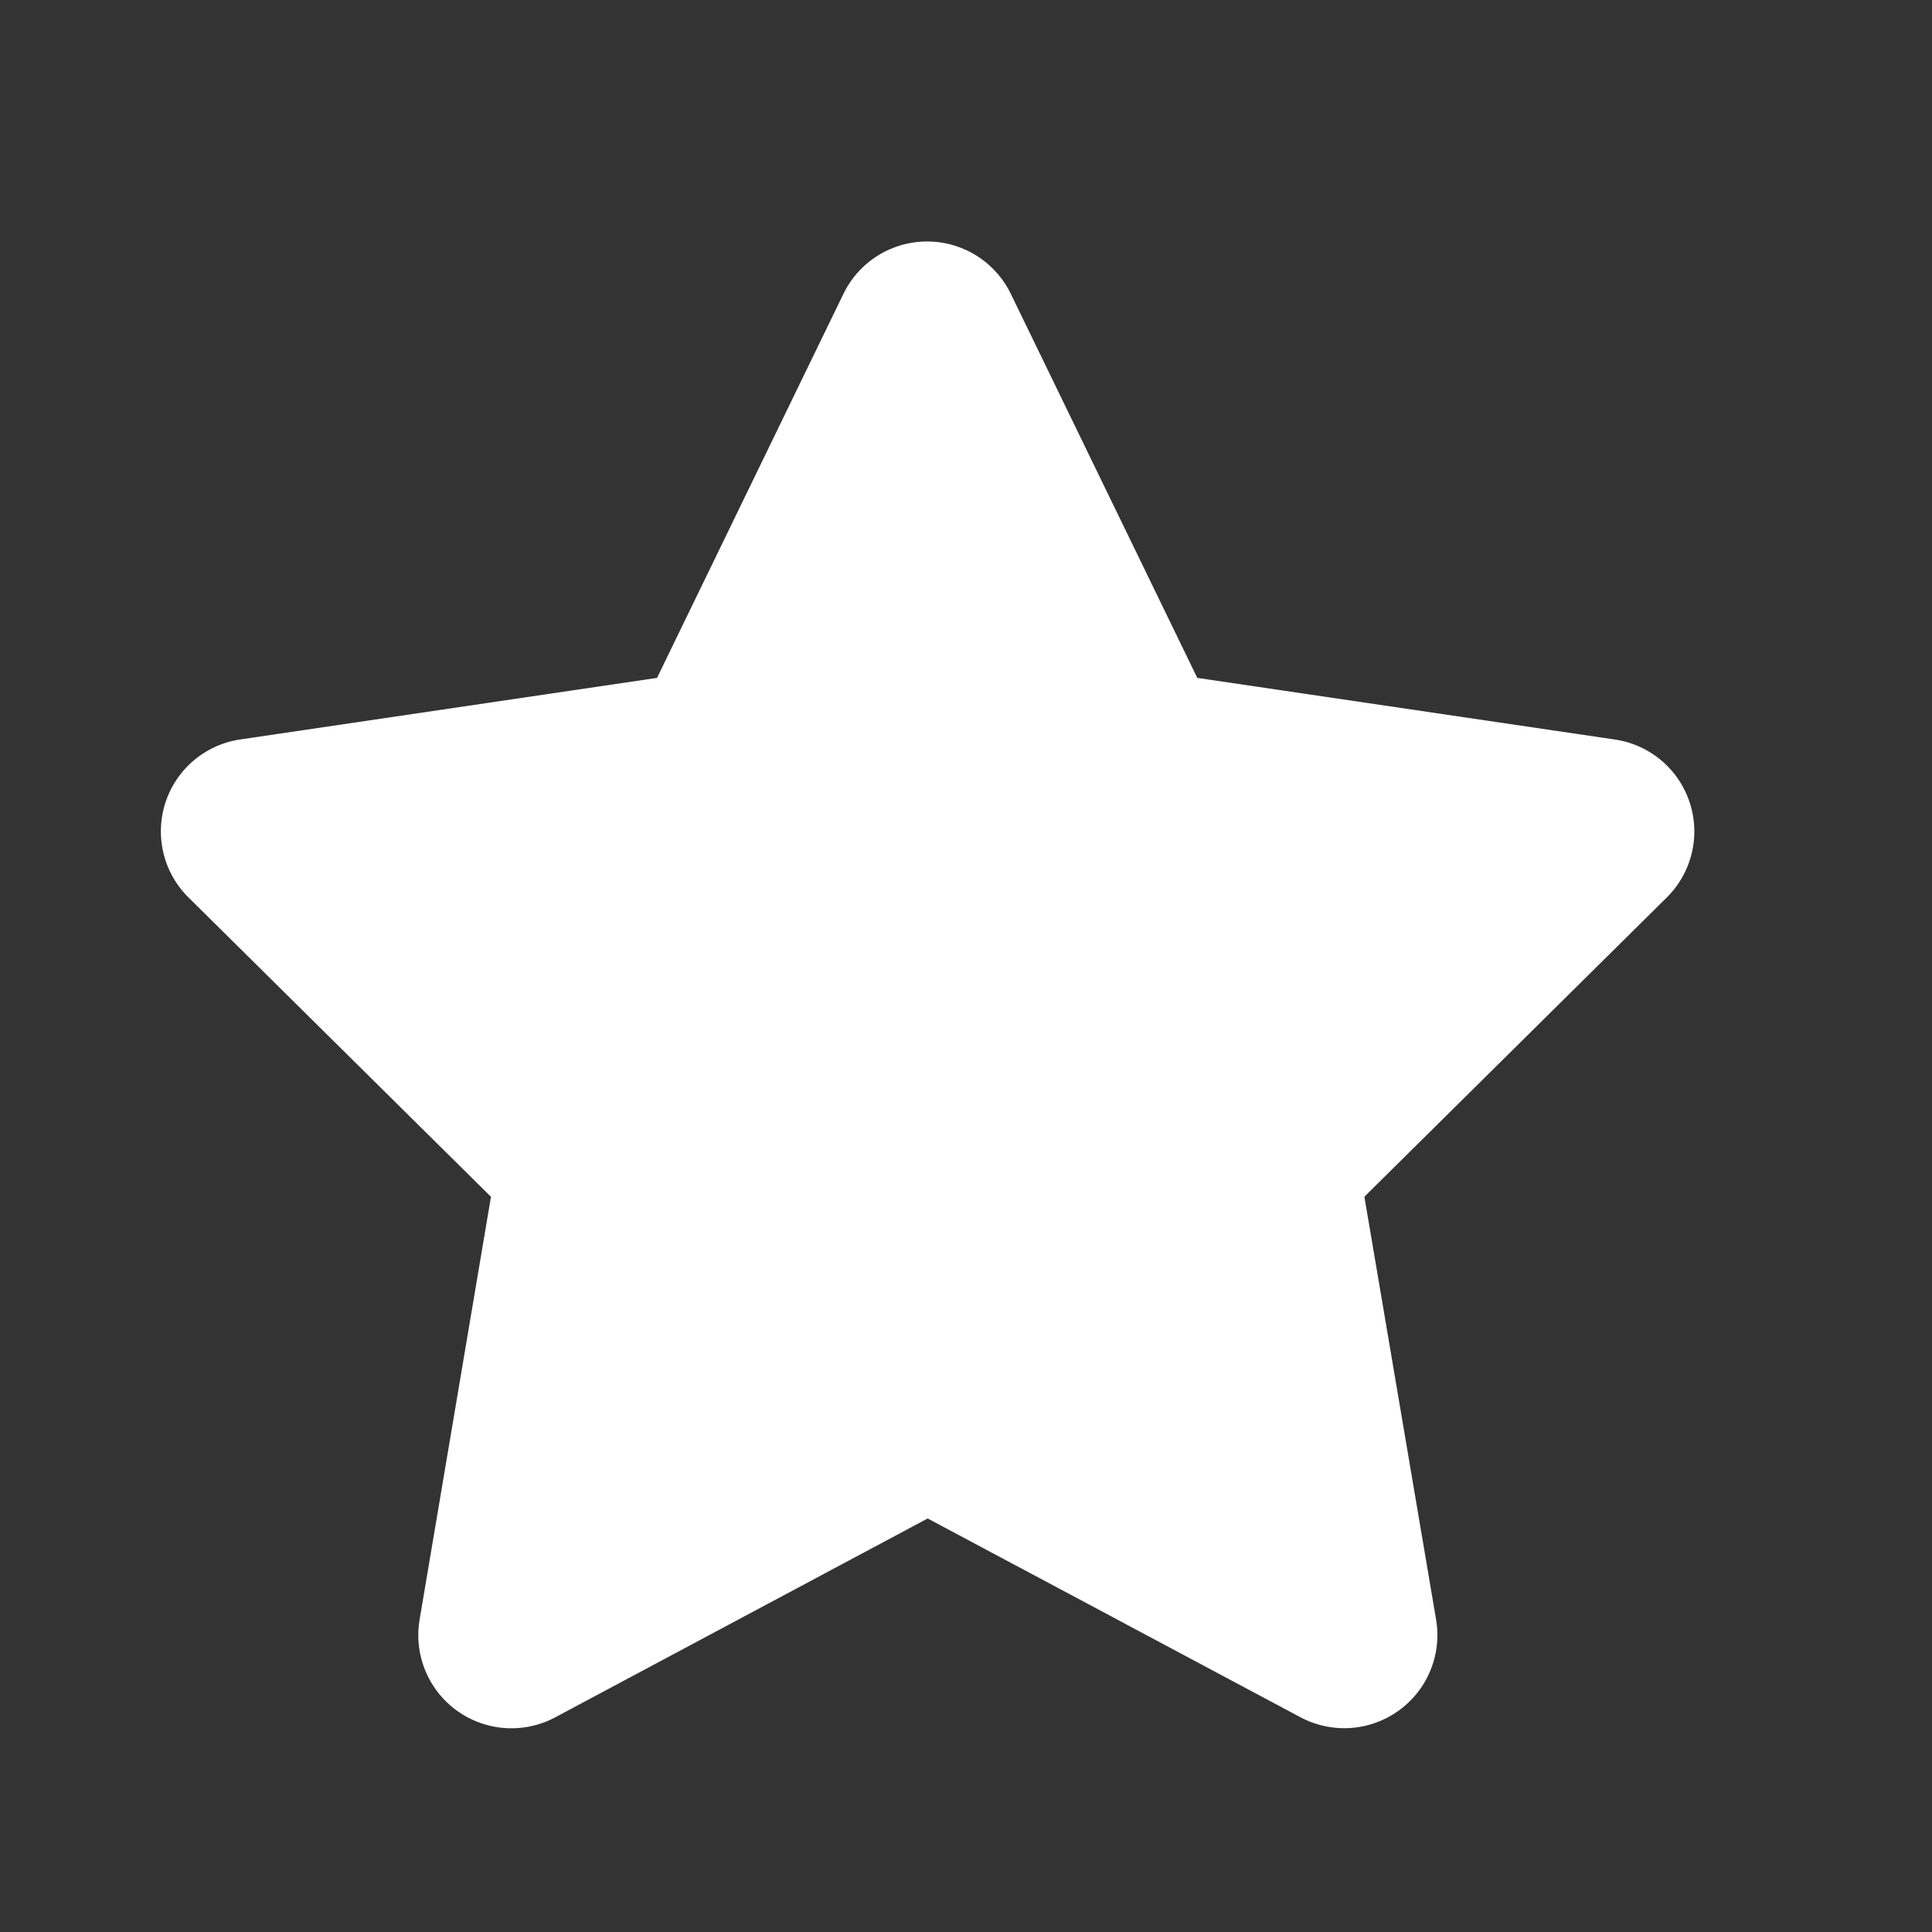 <svg xmlns="http://www.w3.org/2000/svg" xmlns:xlink="http://www.w3.org/1999/xlink" width="24" height="24" viewBox="0 0 24 24">
  <rect x="0" y="0" width="24" height="24" fill="#333333" stroke="none"/>
  <defs>
    <clipPath id="clip-path">
      <rect id="長方形_3745" data-name="長方形 3745" width="24" height="24" transform="translate(784 657)" fill="none" stroke="#707070" stroke-width="1"/>
    </clipPath>
  </defs>
  <g id="マスクグループ_78" data-name="マスクグループ 78" transform="translate(-784 -657)" clip-path="url(#clip-path)">
    <path id="star" d="M34.7.649a1.156,1.156,0,0,0-2.078,0L30.306,5.421l-5.179.765a1.154,1.154,0,0,0-.642,1.962l3.758,3.719-.887,5.255a1.157,1.157,0,0,0,1.684,1.212l4.628-2.471L38.3,18.333a1.157,1.157,0,0,0,1.684-1.212l-.891-5.255,3.758-3.719A1.154,1.154,0,0,0,42.2,6.186l-5.183-.765Z" transform="translate(761.856 660)" fill="#fff"/>
  </g>
</svg>
